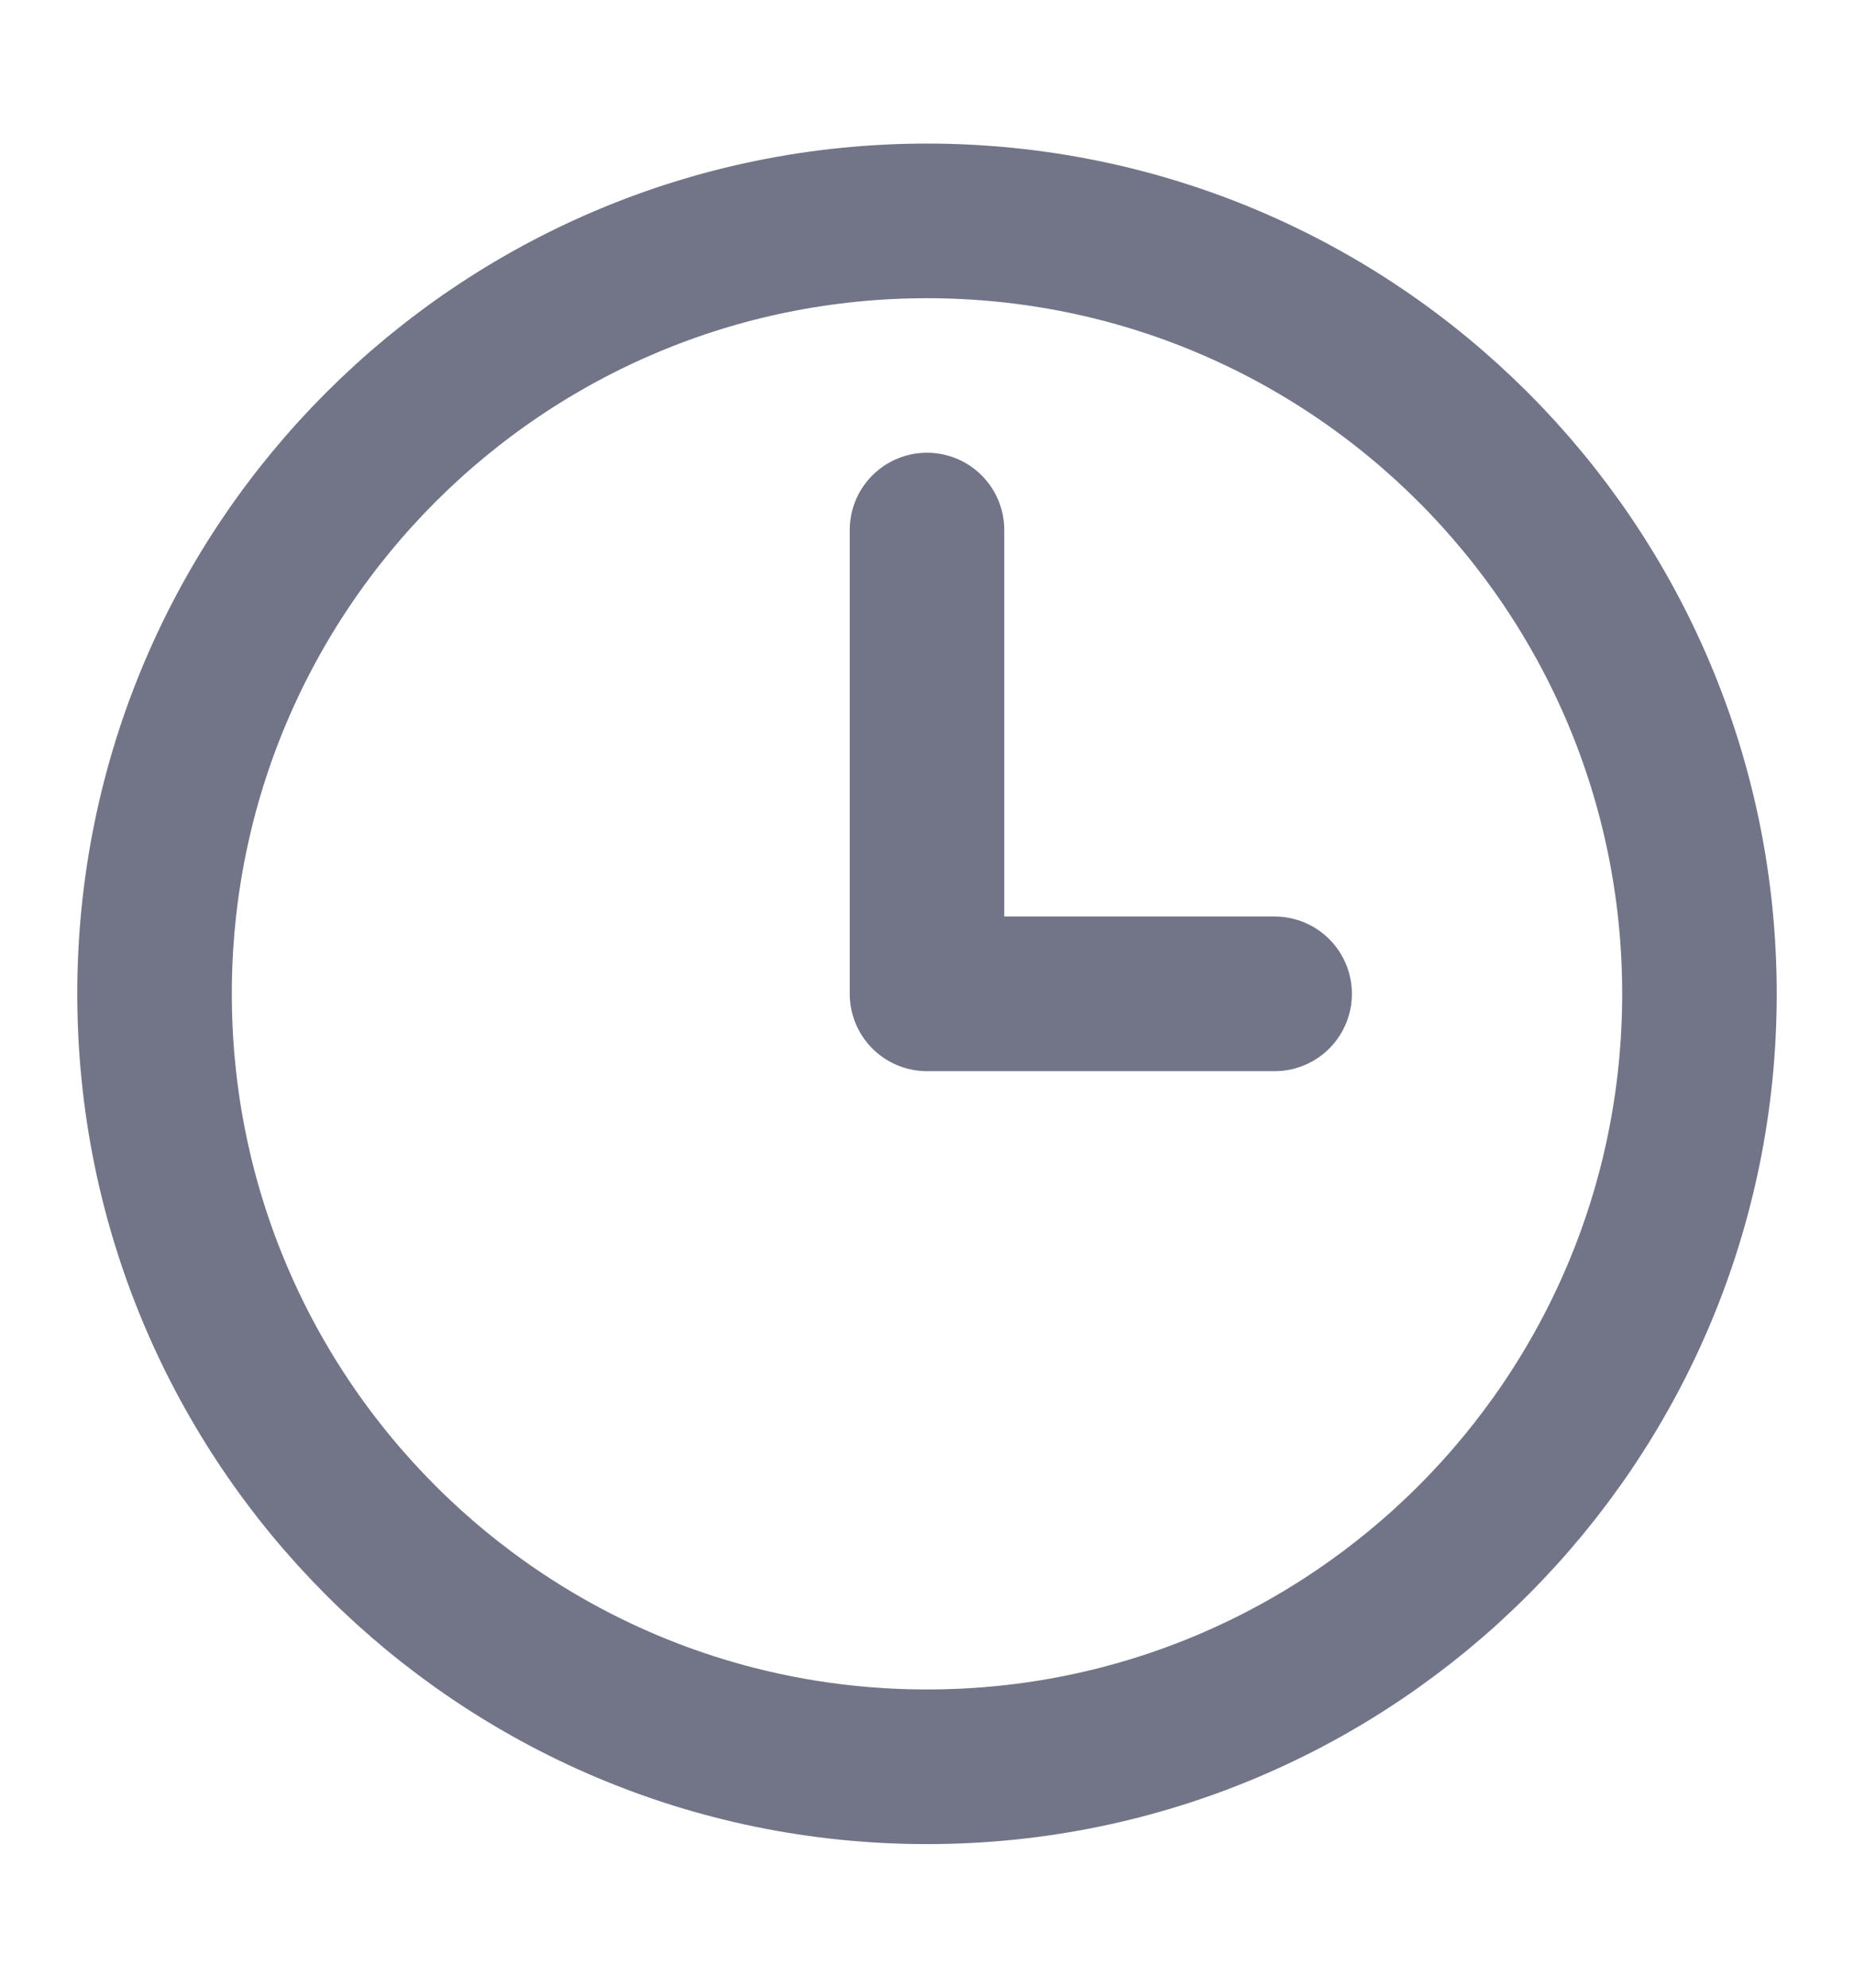 <svg width="14" height="15" viewBox="0 0 14 15" fill="none" xmlns="http://www.w3.org/2000/svg">
<g id="clock-3">
<path id="Vector" d="M7 13.333C10.222 13.333 12.833 10.722 12.833 7.5C12.833 4.278 10.222 1.667 7 1.667C3.778 1.667 1.167 4.278 1.167 7.5C1.167 10.722 3.778 13.333 7 13.333Z" stroke="#373A56" stroke-opacity="0.7" stroke-width="1.167" stroke-linecap="round" stroke-linejoin="round"/>
<path id="Vector_2" d="M7 4V7.5H9.625" stroke="#373A56" stroke-opacity="0.7" stroke-width="1.167" stroke-linecap="round" stroke-linejoin="round"/>
</g>
</svg>
